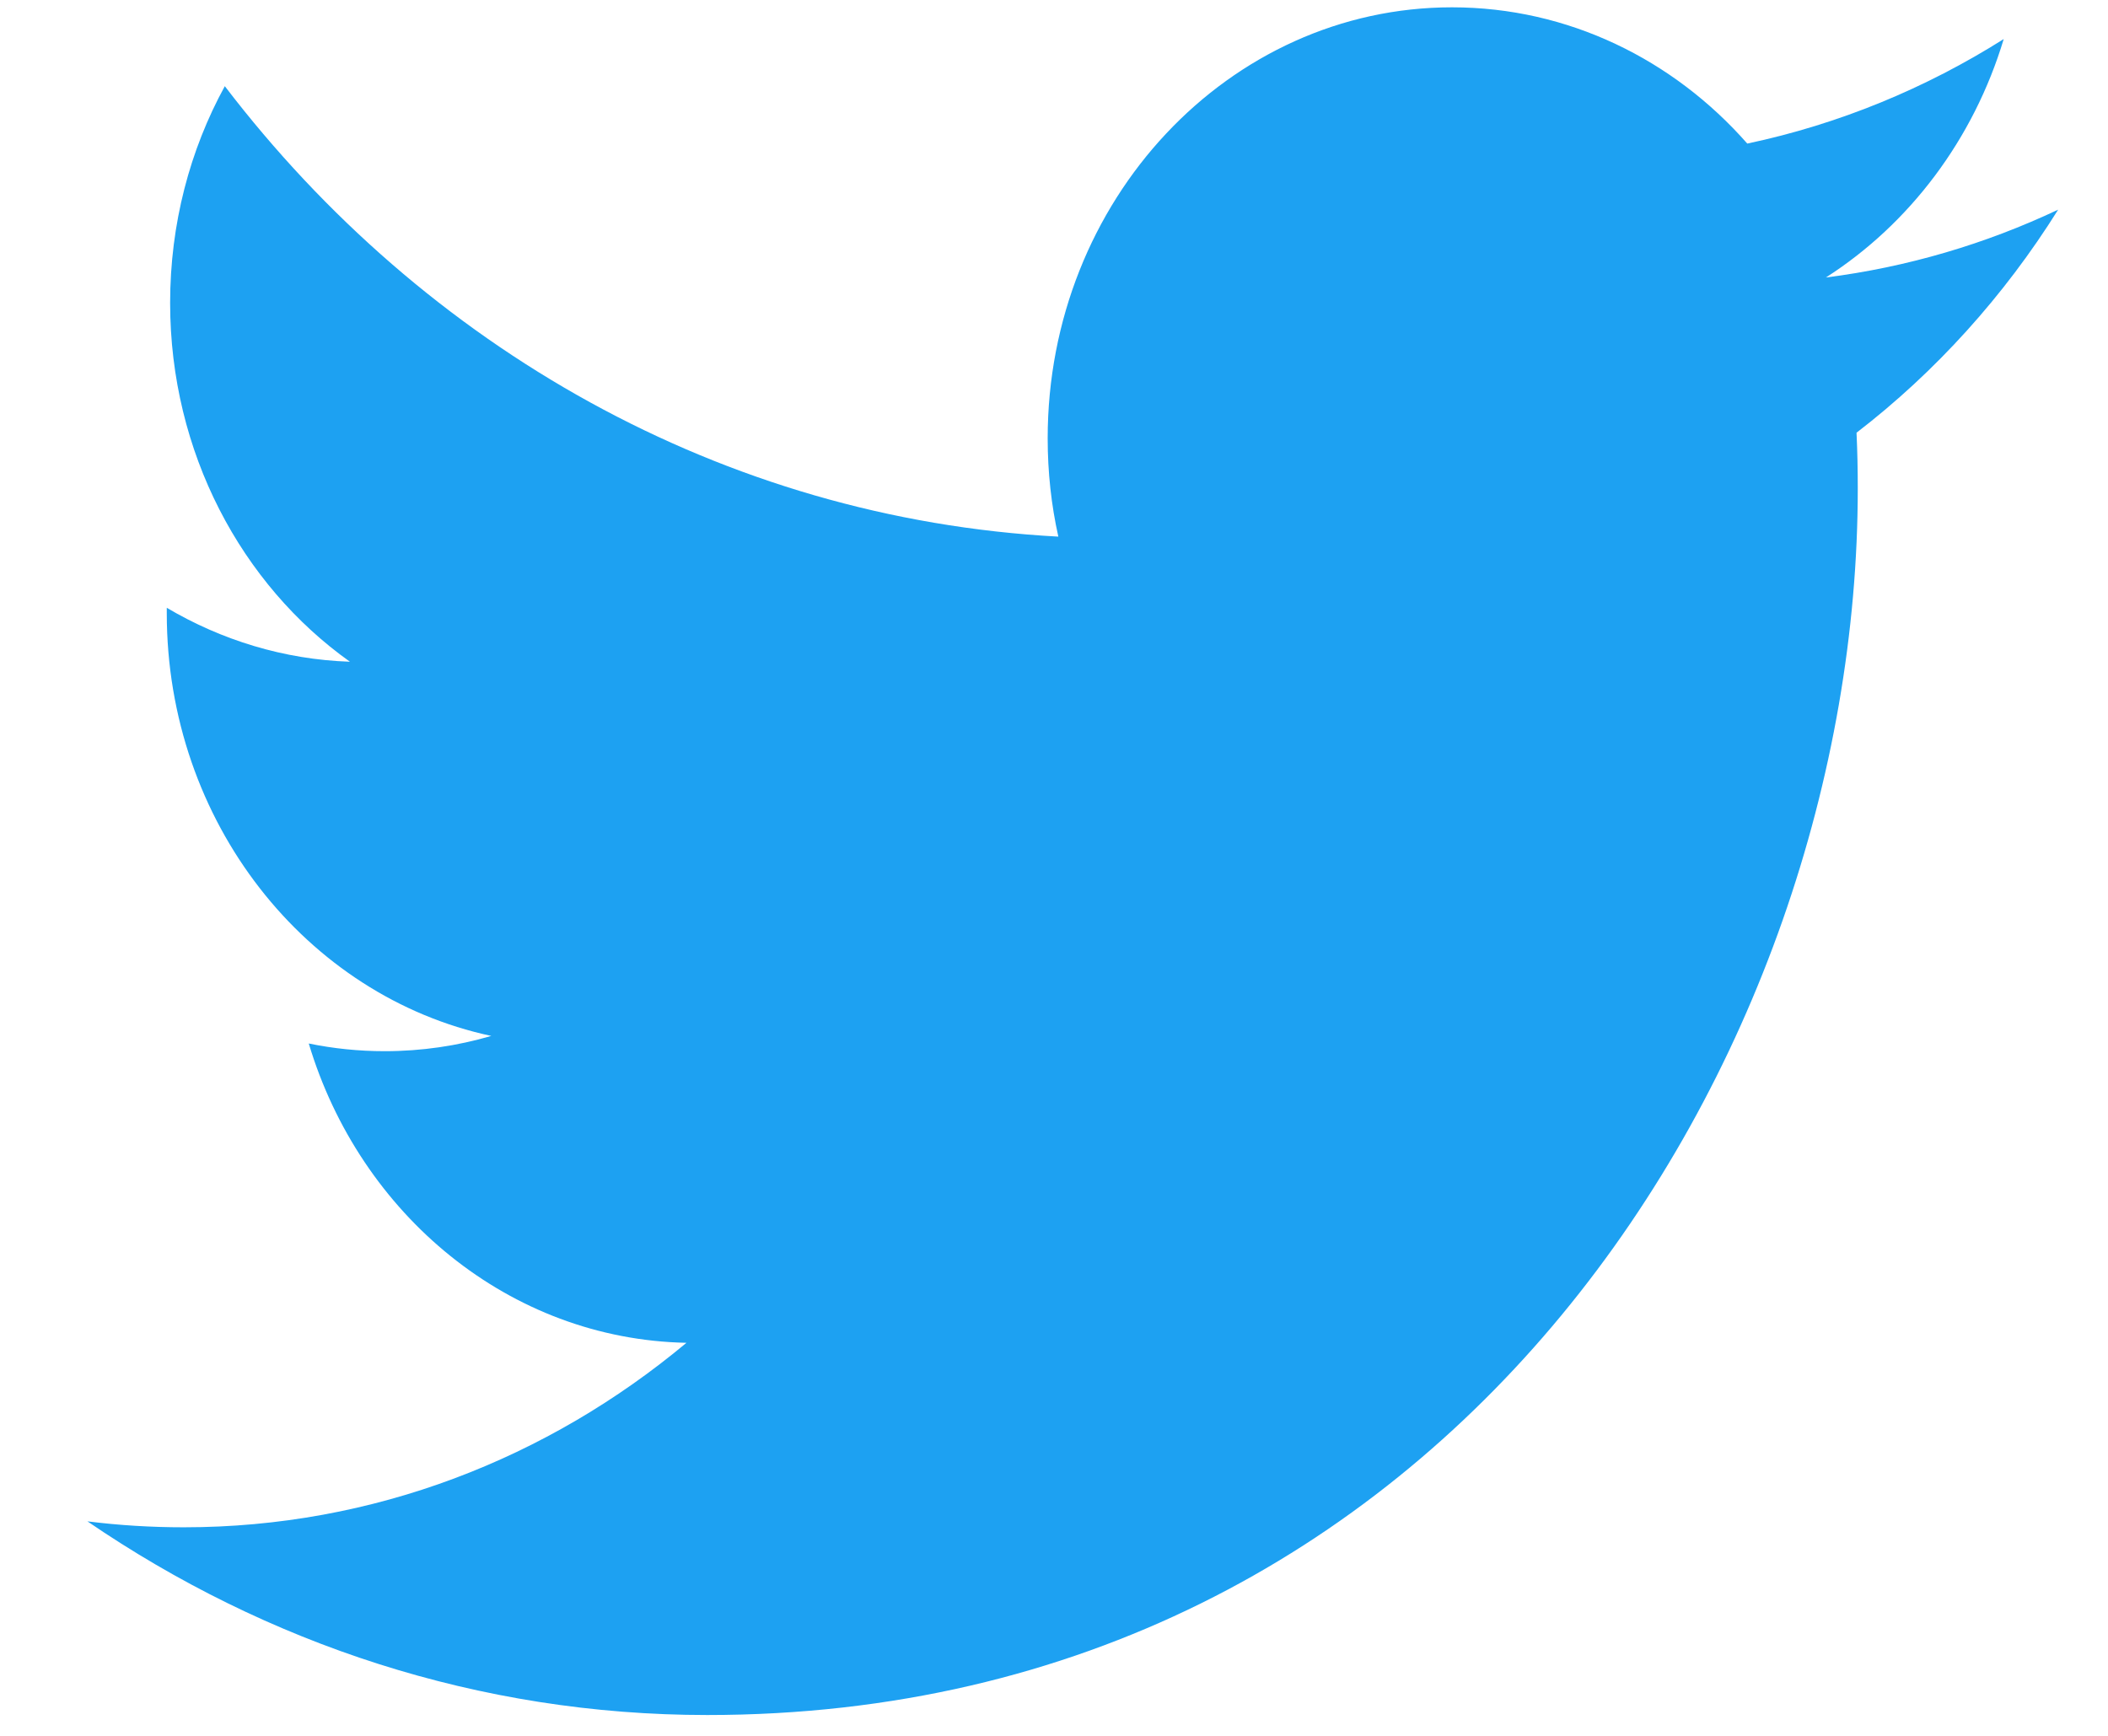 <?xml version="1.0" encoding="UTF-8"?>
<svg width="17" height="14" viewBox="0 0 17 14" fill="none" xmlns="http://www.w3.org/2000/svg">
<path d="M5.704 13.832C11.701 13.832 14.982 8.533 14.982 3.94C14.982 3.788 14.979 3.638 14.972 3.49C15.609 3 16.162 2.388 16.598 1.691C16.013 1.967 15.385 2.154 14.725 2.238C15.398 1.807 15.915 1.126 16.159 0.315C15.532 0.711 14.833 1.001 14.091 1.158C13.496 0.481 12.647 0.059 11.71 0.059C9.91 0.059 8.449 1.616 8.449 3.535C8.449 3.808 8.478 4.073 8.535 4.328C5.824 4.182 3.421 2.799 1.813 0.695C1.532 1.208 1.372 1.805 1.372 2.443C1.372 3.649 1.948 4.715 2.822 5.337C2.288 5.319 1.785 5.162 1.345 4.902C1.345 4.916 1.345 4.93 1.345 4.946C1.345 6.63 2.47 8.036 3.962 8.355C3.688 8.435 3.401 8.478 3.103 8.478C2.893 8.478 2.689 8.457 2.49 8.416C2.904 9.797 4.109 10.802 5.536 10.83C4.417 11.764 3.011 12.318 1.482 12.318C1.22 12.318 0.959 12.302 0.705 12.27C2.149 13.257 3.862 13.832 5.704 13.832Z" fill="#1DA1F2"/>
</svg>
